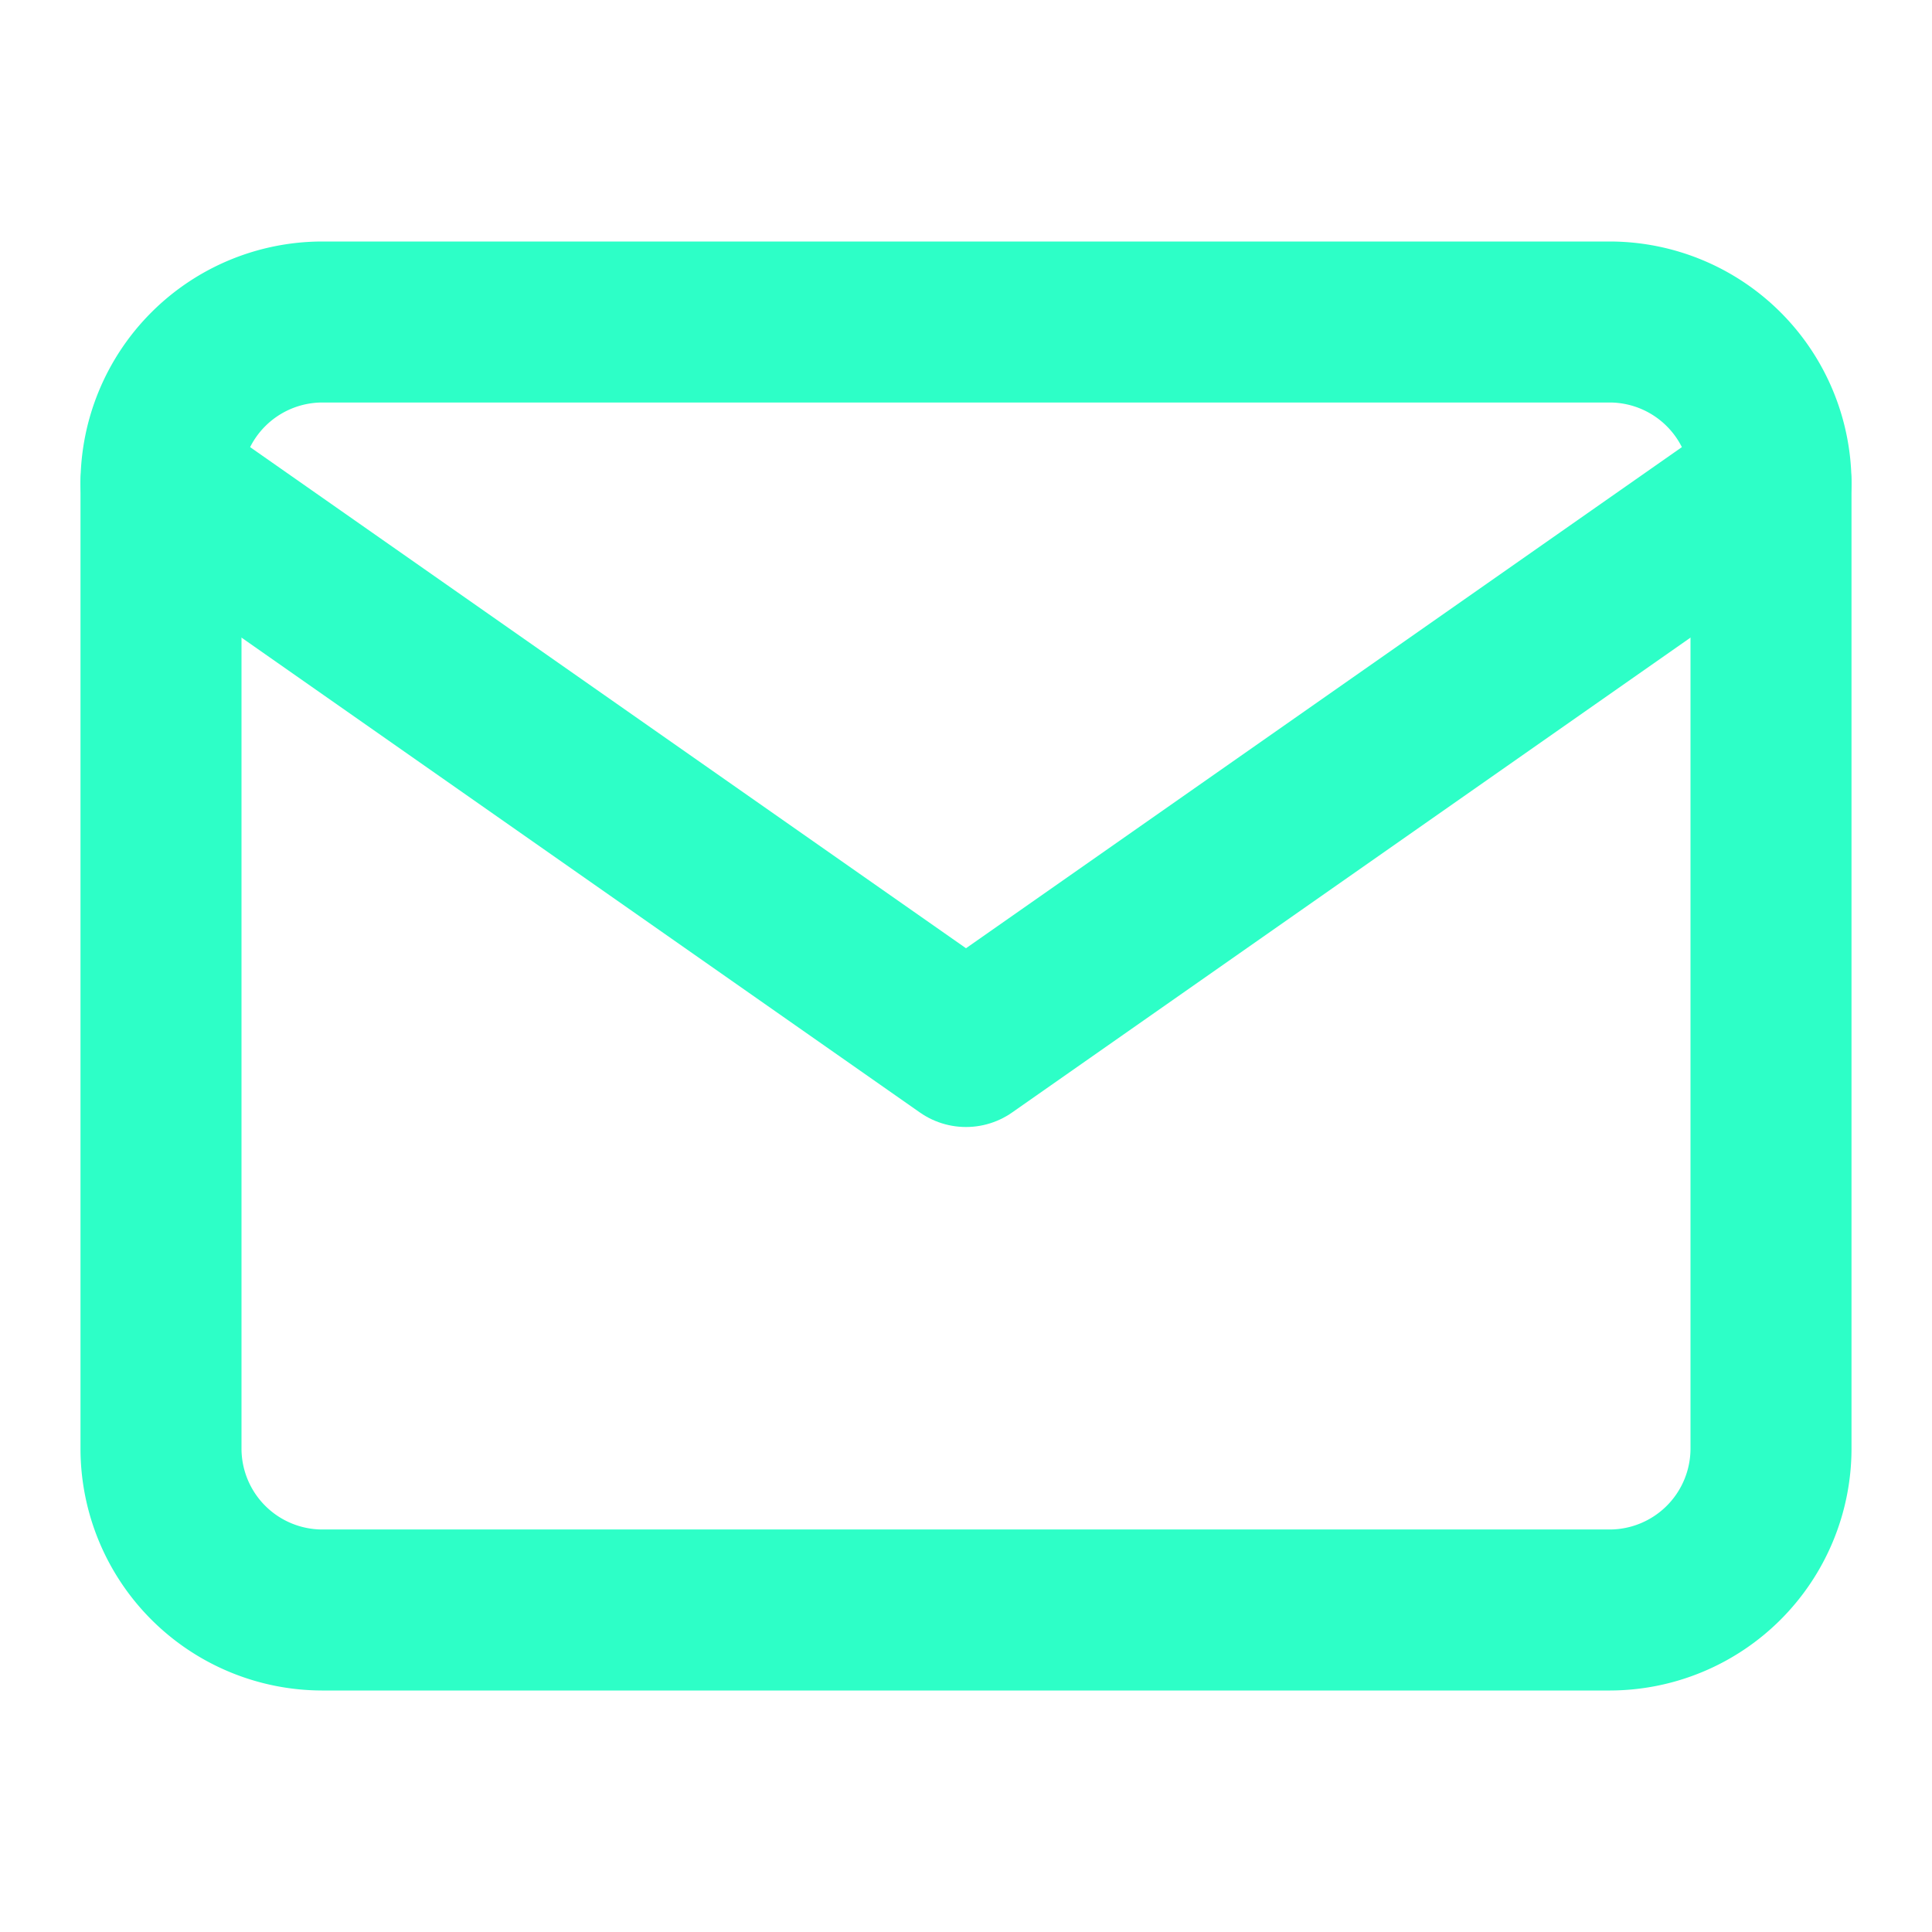 <svg xmlns="http://www.w3.org/2000/svg" width="24" height="24" viewBox="0 0 24 24">
  <g id="Group_6019" data-name="Group 6019" transform="translate(-1089 -2976)">
    <g id="mail" transform="translate(1089 2976)">
      <path id="Path_397" data-name="Path 397" d="M4,4H20a2.006,2.006,0,0,1,2,2V18a2.006,2.006,0,0,1-2,2H4a2.006,2.006,0,0,1-2-2V6A2.006,2.006,0,0,1,4,4Z" fill="none" stroke="#2dffc7" stroke-linecap="round" stroke-linejoin="round" stroke-width="2"/>
      <path id="Path_398" data-name="Path 398" d="M22,6,12,13,2,6" fill="none" stroke="#2dffc7" stroke-linecap="round" stroke-linejoin="round" stroke-width="2"/>
    </g>
    <rect id="Rectangle_382" data-name="Rectangle 382" width="24" height="24" transform="translate(1089 2976)" fill="none"/>
  </g>
</svg>
